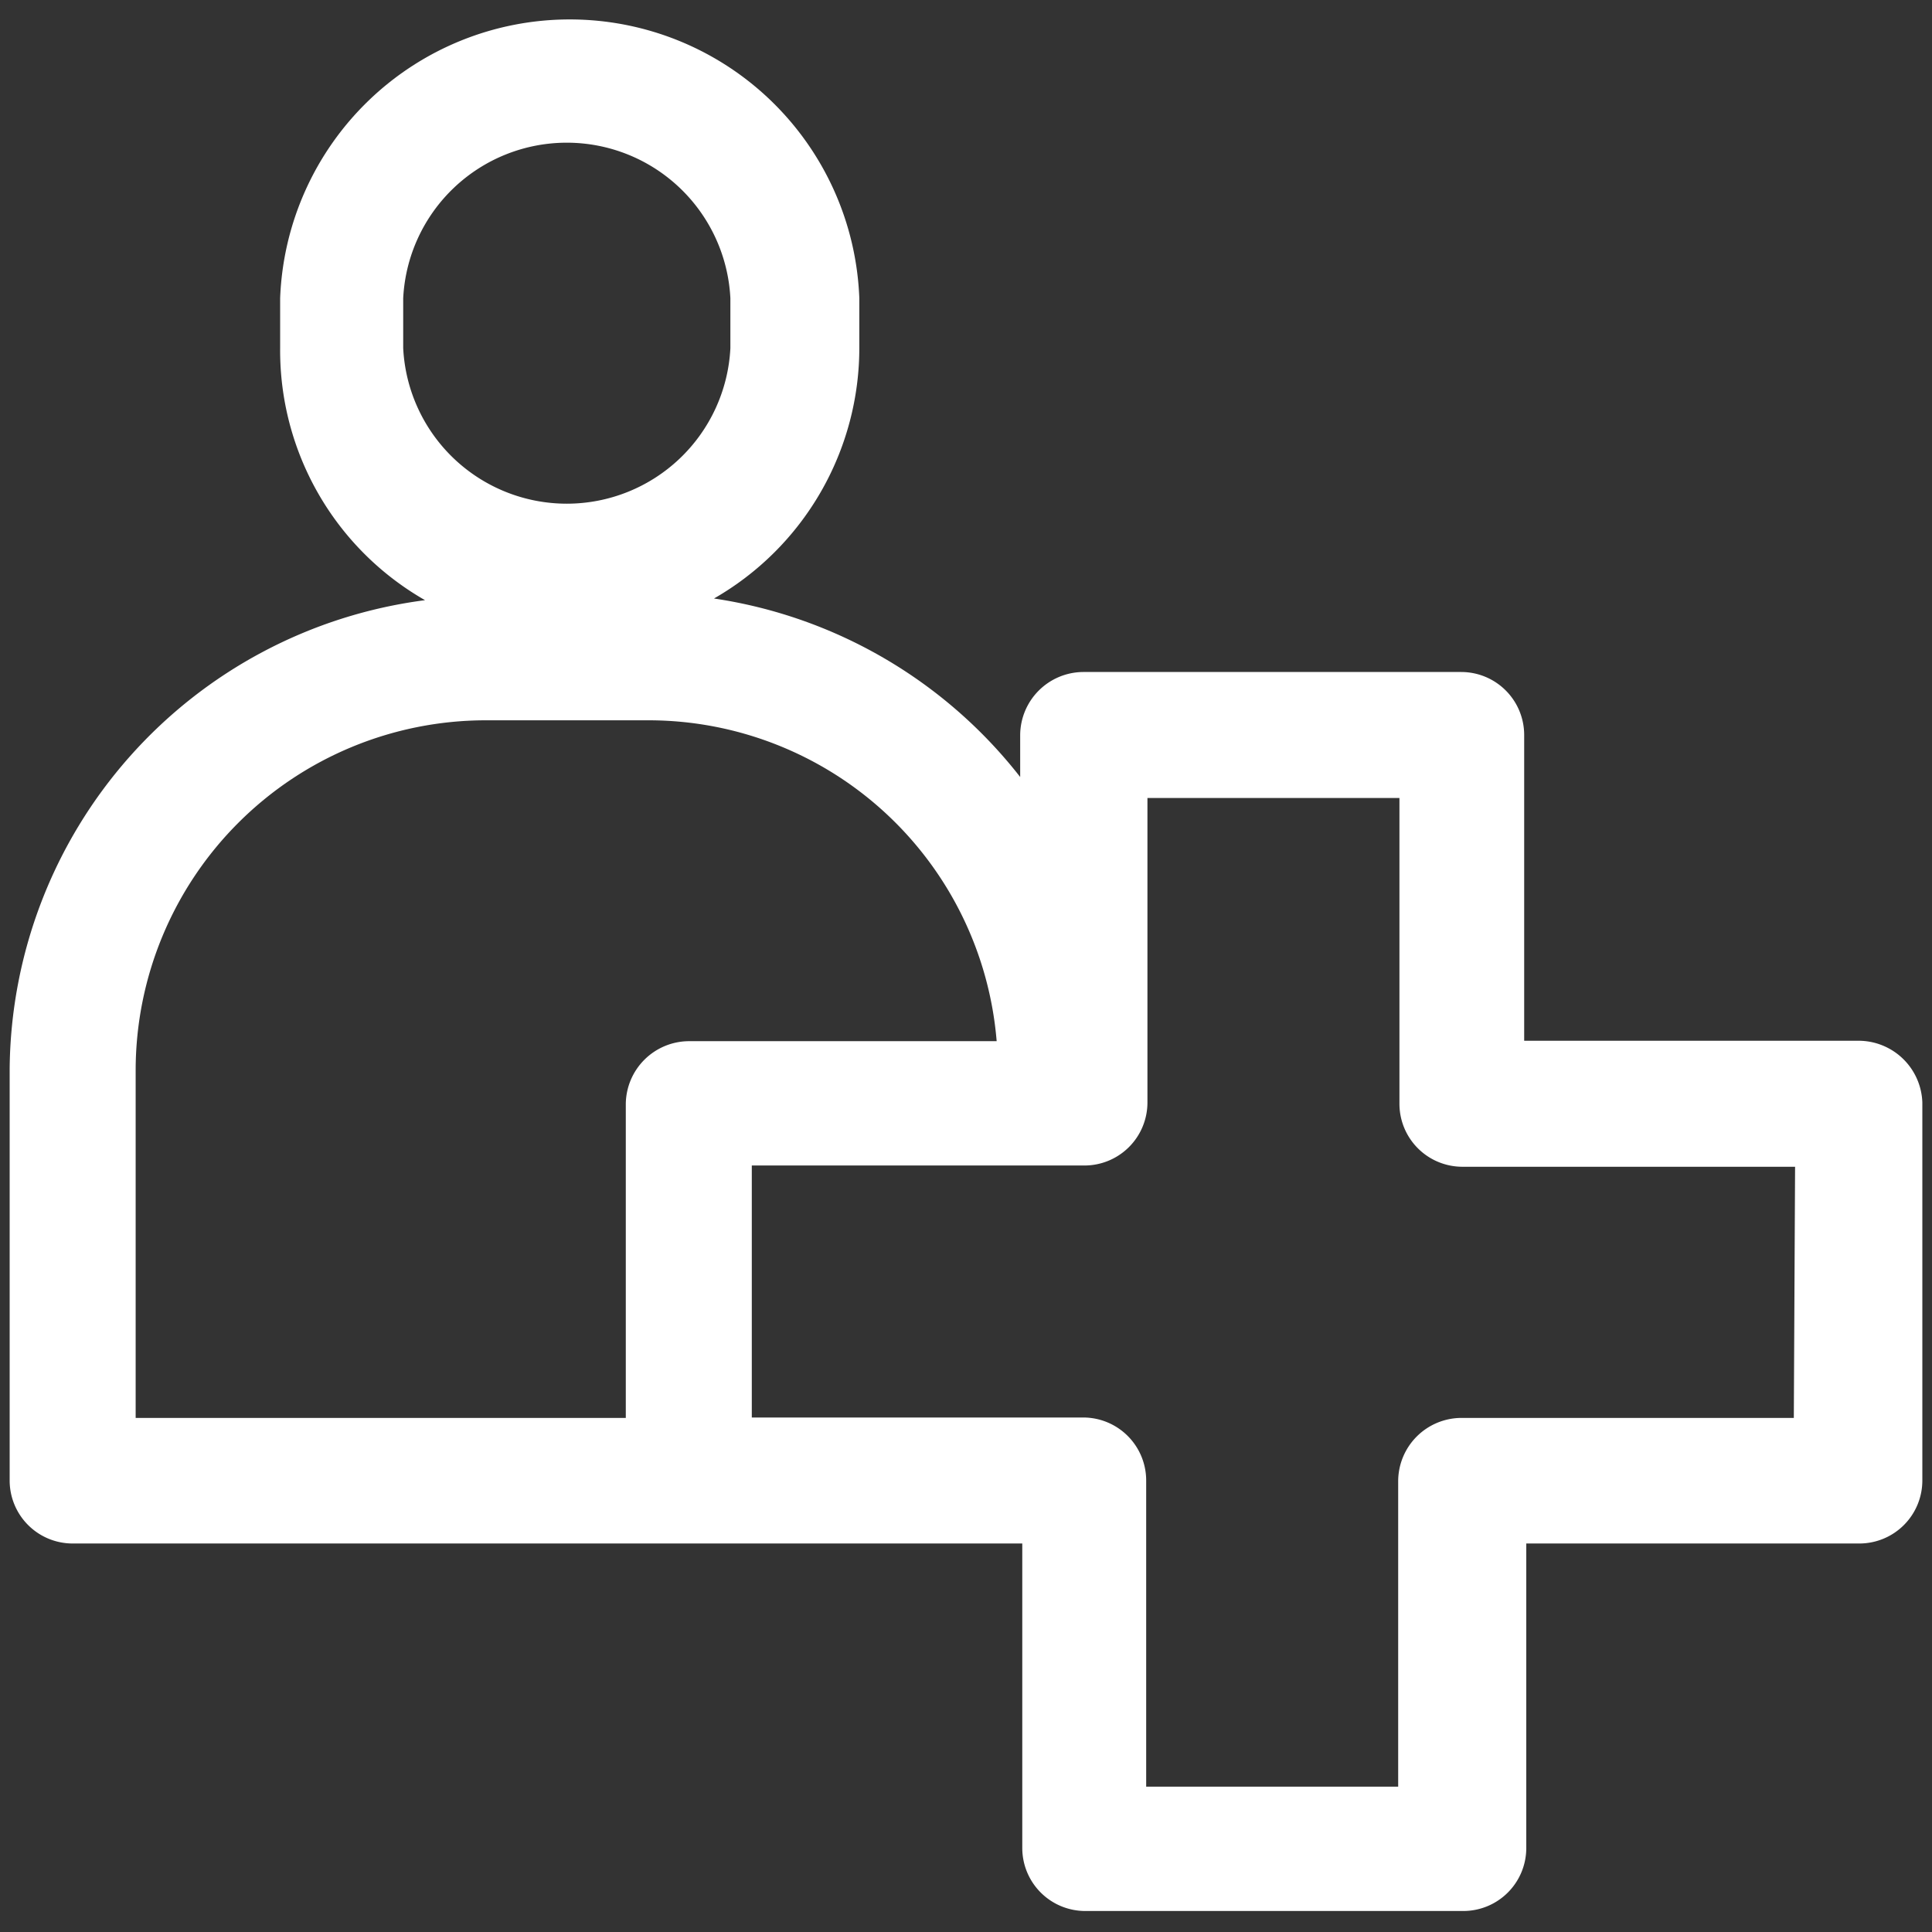 <svg xmlns="http://www.w3.org/2000/svg" viewBox="0 0 46 46">
    <rect x="0" y="0" width="46" height="46" fill="#333333" stroke="none"/>
    <title></title>
    <path style="fill: #fff" d="M44.22,24.78H36.29V17.5a1.5,1.5,0,0,0-1.5-1.5h-9a1.51,1.51,0,0,0-1.5,1.5v1A11.37,11.37,0,0,0,17,14.25a6.88,6.88,0,0,0,3.46-6V7.1a6.9,6.9,0,0,0-13.79,0V8.29a6.85,6.85,0,0,0,3.45,6A11.35,11.35,0,0,0,.23,25.45v9.8a1.5,1.5,0,0,0,1.5,1.5H24.34V44a1.5,1.5,0,0,0,1.5,1.5h9a1.5,1.5,0,0,0,1.5-1.5V36.75h7.93a1.5,1.5,0,0,0,1.5-1.5v-9a1.52,1.52,0,0,0-1.53-1.47ZM9.6,8.29V7.1a3.9,3.9,0,0,1,7.79,0V8.29a3.9,3.9,0,0,1-7.79,0Zm5.3,18v7.47H3.23v-8.3a8.34,8.34,0,0,1,8.32-8.31h3.91a8.32,8.32,0,0,1,8.27,7.64H16.4a1.51,1.51,0,0,0-1.5,1.49Zm27.81,7.47H34.79a1.51,1.51,0,0,0-1.5,1.5v7.28h-6V35.25a1.5,1.5,0,0,0-1.5-1.5H17.9v-6h7.92a1.5,1.5,0,0,0,1.5-1.5V19h6v7.28a1.5,1.5,0,0,0,1.5,1.5h7.92Z"/>
</svg>